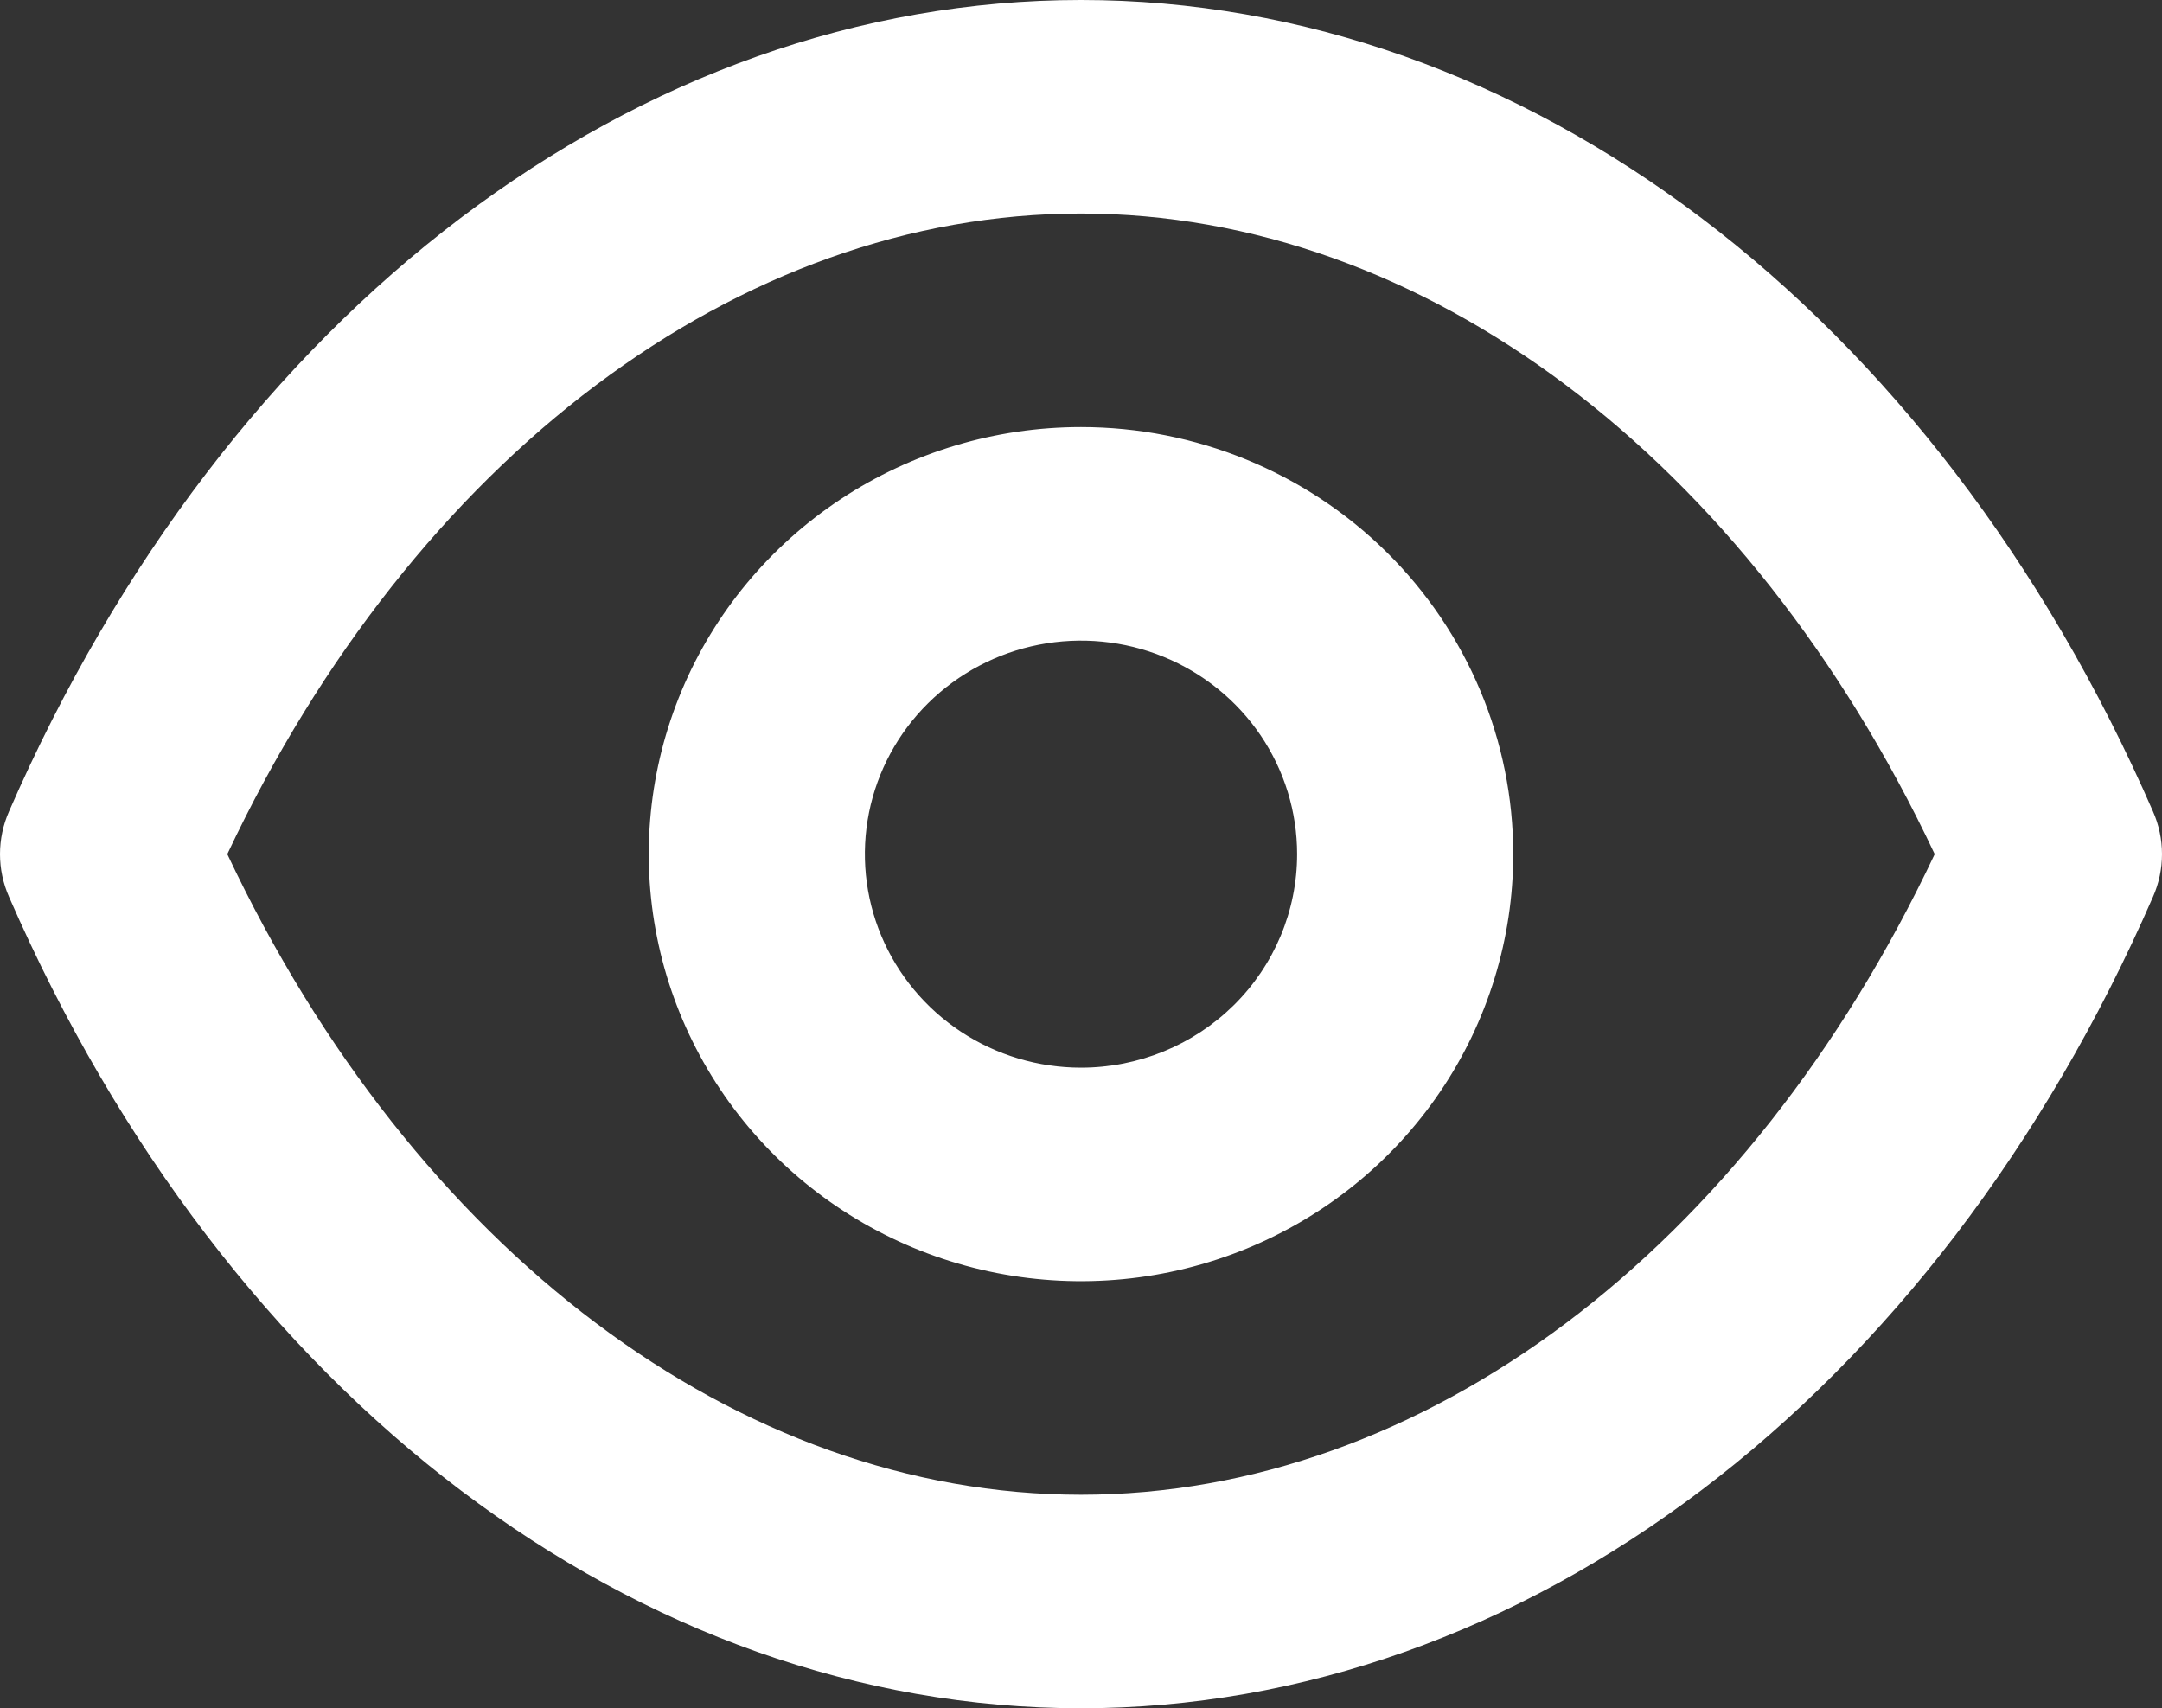<svg width="81" height="64" viewBox="0 0 81 64" fill="none" xmlns="http://www.w3.org/2000/svg">
<rect x="0" y="0" width="81" height="64" fill="#333333" stroke="none"/>
<path d="M80.662 30.4C72.484 11.64 57.099 0 40.5 0C23.901 0 8.516 11.64 0.338 30.4C0.115 30.905 0 31.449 0 32C0 32.551 0.115 33.095 0.338 33.6C8.516 52.36 23.901 64 40.5 64C57.099 64 72.484 52.36 80.662 33.6C80.885 33.095 81 32.551 81 32C81 31.449 80.885 30.905 80.662 30.4ZM40.5 56C27.666 56 15.52 46.84 8.516 32C15.52 17.16 27.666 8 40.5 8C53.334 8 65.48 17.16 72.484 32C65.48 46.84 53.334 56 40.5 56ZM40.5 16C37.297 16 34.166 16.938 31.503 18.697C28.84 20.455 26.764 22.953 25.538 25.877C24.313 28.801 23.992 32.018 24.617 35.121C25.242 38.225 26.784 41.076 29.049 43.314C31.314 45.551 34.199 47.075 37.341 47.693C40.482 48.31 43.738 47.993 46.697 46.782C49.656 45.571 52.186 43.52 53.965 40.889C55.745 38.258 56.694 35.164 56.694 32C56.694 27.756 54.988 23.687 51.951 20.686C48.914 17.686 44.795 16 40.5 16ZM40.5 40C38.898 40 37.333 39.531 36.001 38.652C34.67 37.773 33.632 36.523 33.019 35.062C32.406 33.6 32.246 31.991 32.558 30.439C32.871 28.887 33.642 27.462 34.774 26.343C35.907 25.224 37.35 24.462 38.92 24.154C40.491 23.845 42.119 24.003 43.599 24.609C45.078 25.215 46.343 26.24 47.233 27.555C48.122 28.871 48.597 30.418 48.597 32C48.597 34.122 47.744 36.157 46.226 37.657C44.707 39.157 42.648 40 40.5 40Z" fill="white"/>
</svg>
